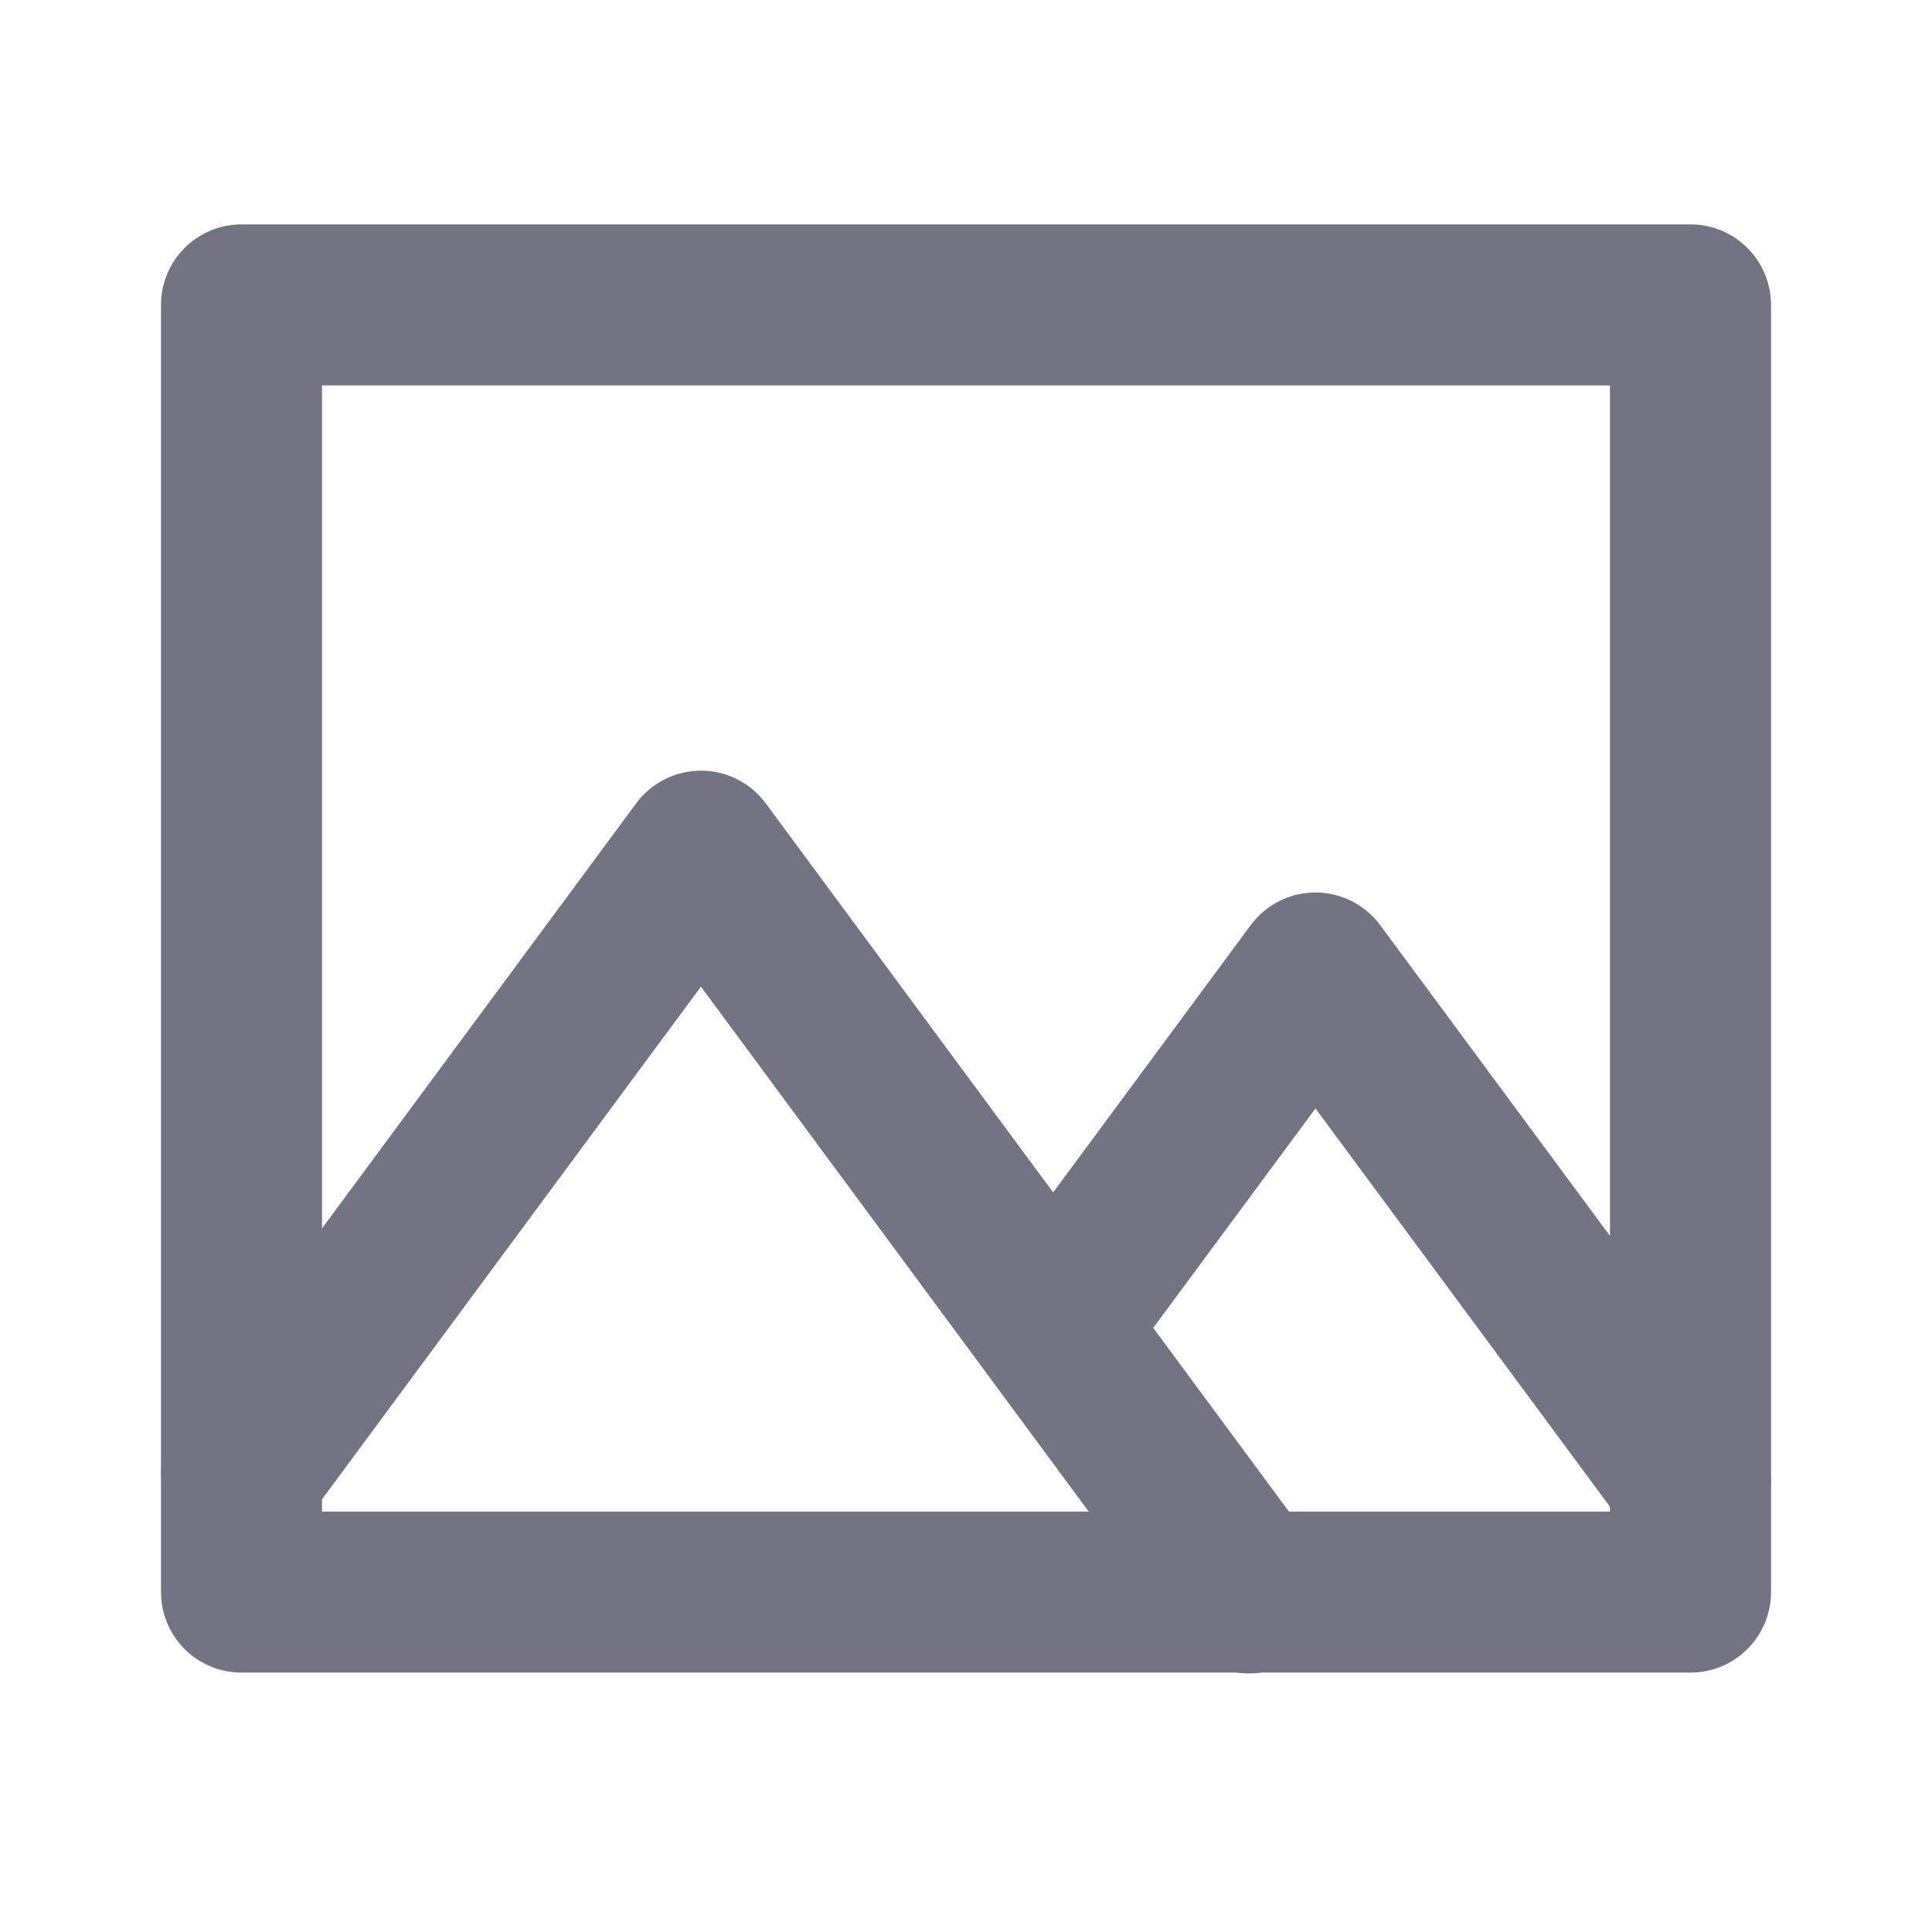 <svg width="32" height="32" viewBox="0 0 32 32" fill="none" xmlns="http://www.w3.org/2000/svg">
    <path d="M28 5.05H4v21.32h24V5.05z" stroke="#737482" stroke-width="2.667" stroke-linecap="round" stroke-linejoin="round"/>
    <path d="m4 24.394 7.61-10.296 9.076 12.286M17.445 21.991l4.343-5.875L28 24.517" stroke="#737482" stroke-width="2.667" stroke-linecap="round" stroke-linejoin="round"/>
</svg>
